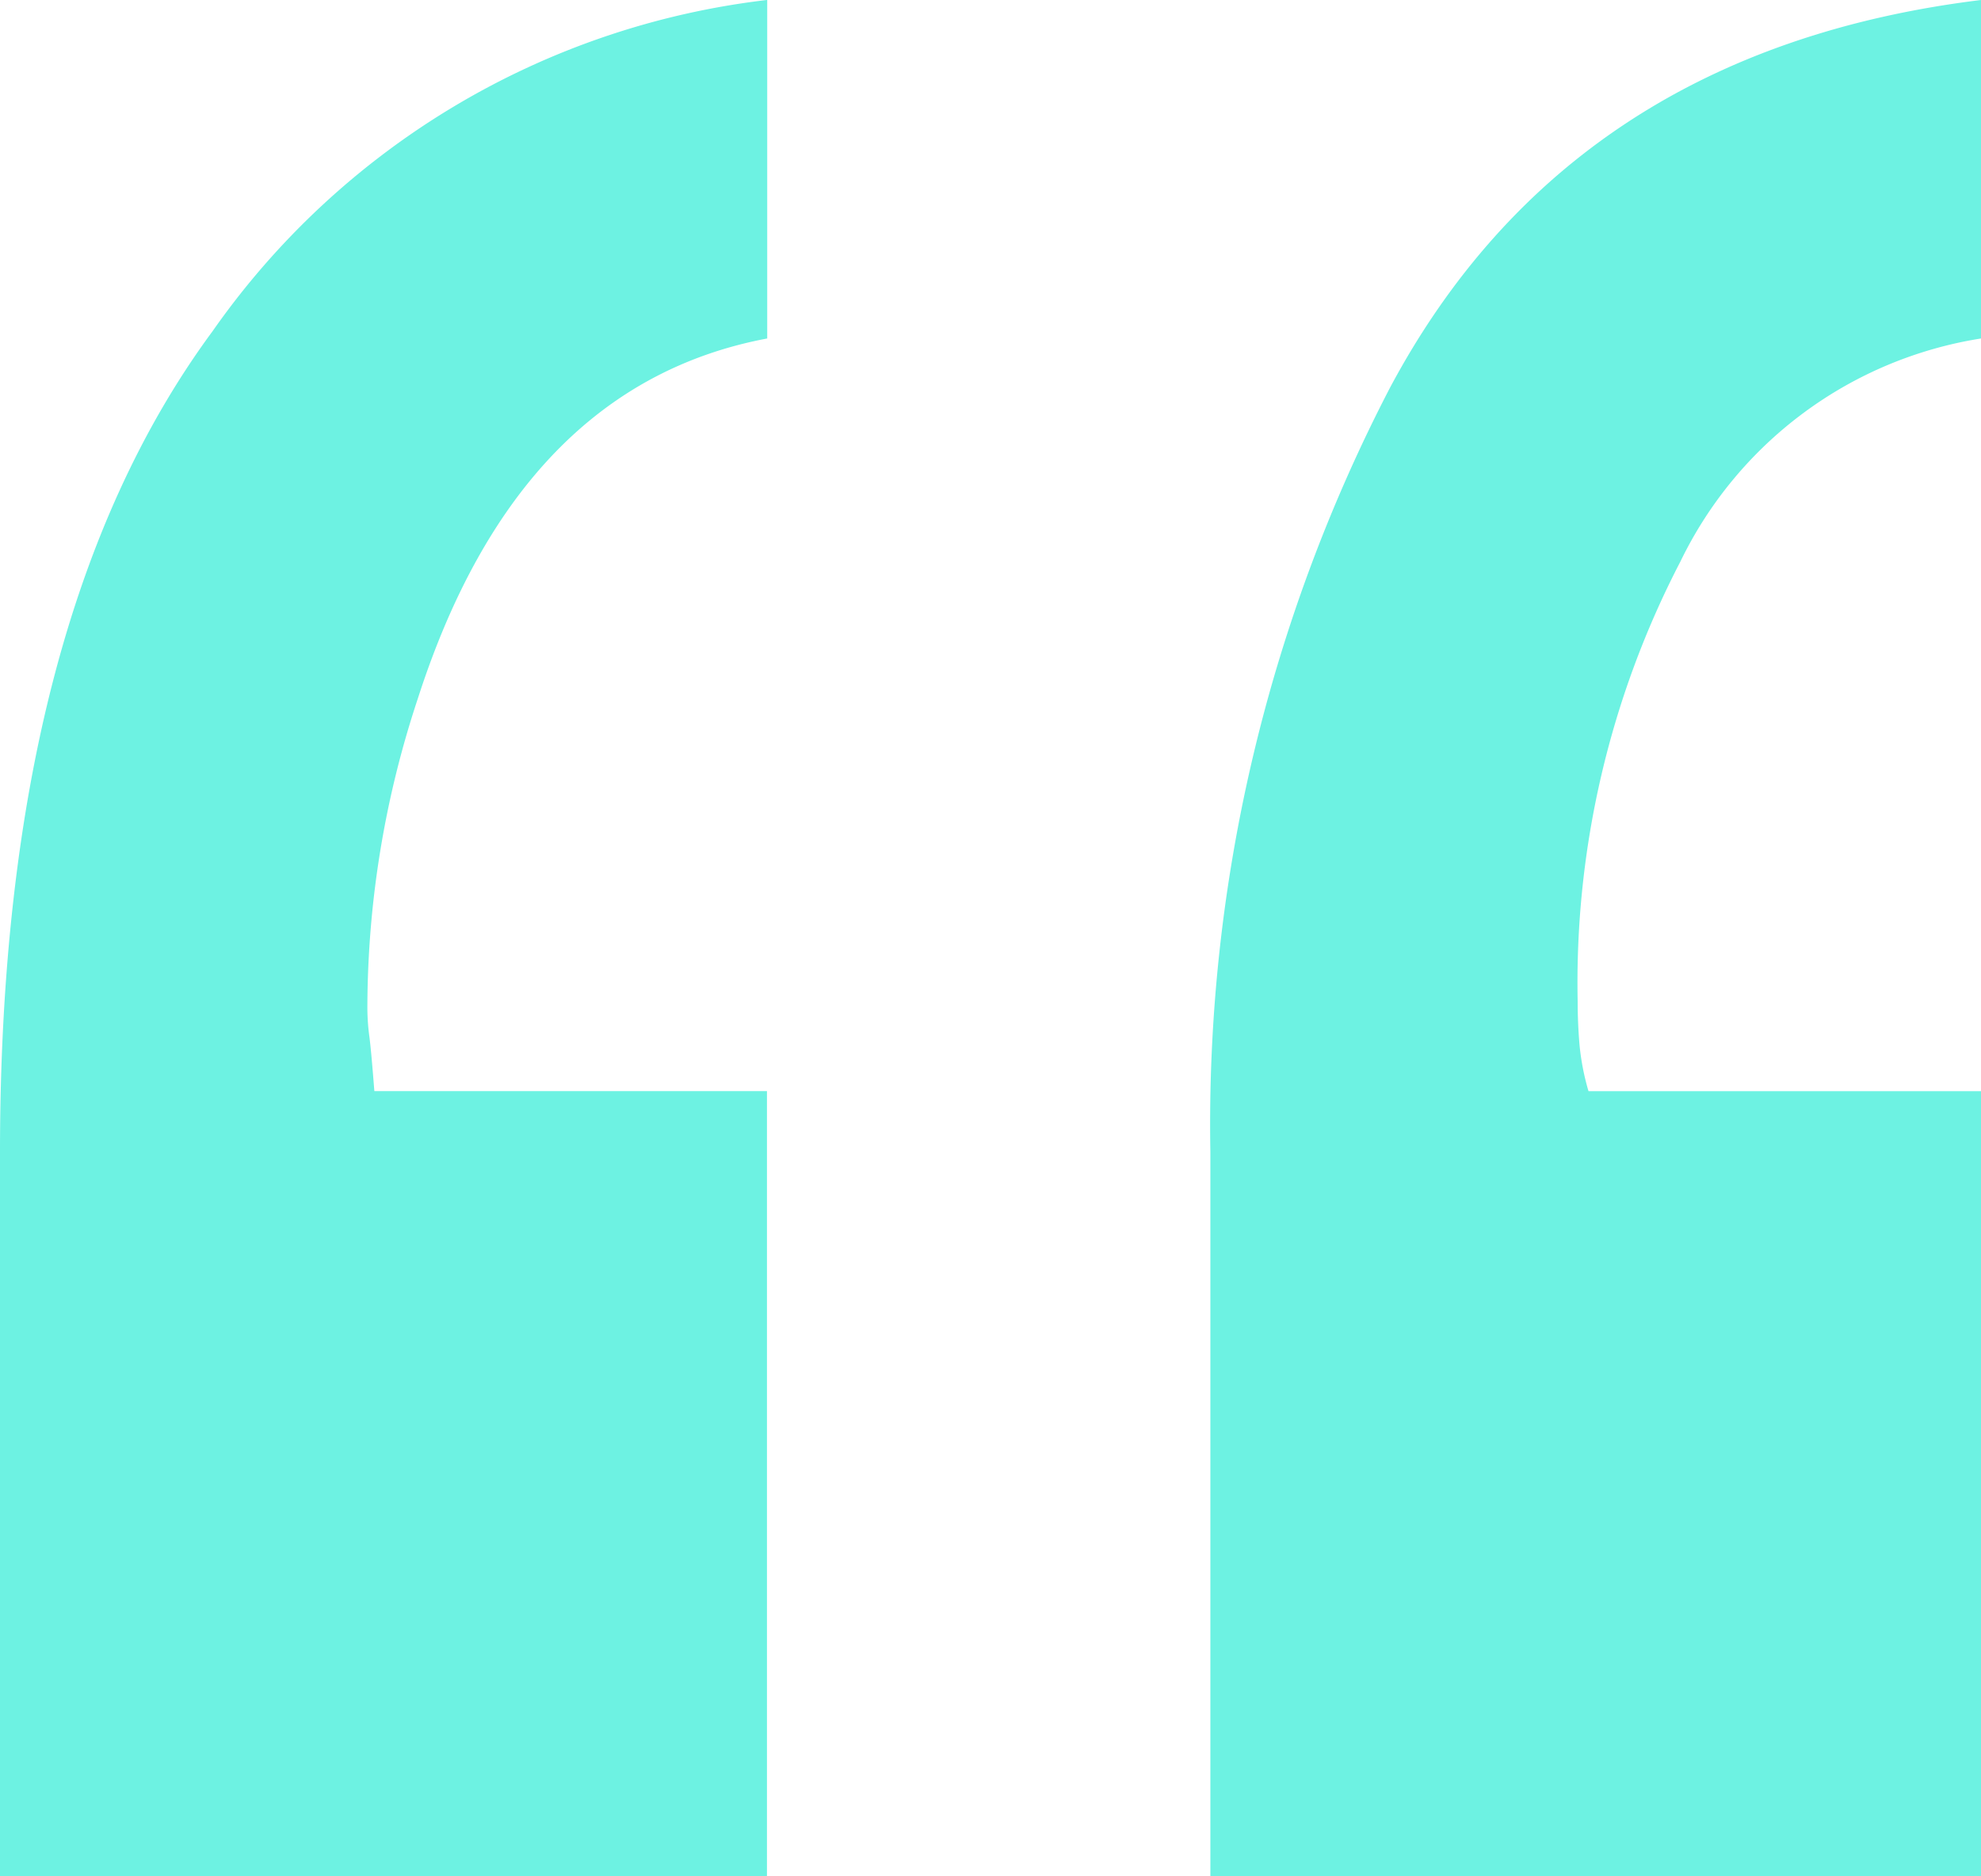<svg xmlns="http://www.w3.org/2000/svg" width="38.403" height="36.378" viewBox="0 0 38.403 36.378">
  <path id="Path_22583" data-name="Path 22583" d="M-3.491-96.986q-4.818.908-6.773,6.982a19.091,19.091,0,0,0-.978,5.935,4.284,4.284,0,0,0,.035.594q.035.244.1,1.082h7.611v15.222H-18.364V-81.206q0-10.334,4.12-15.92a15.29,15.29,0,0,1,10.753-6.424Zm23.531,0a7.829,7.829,0,0,0-5.83,4.329,17.708,17.708,0,0,0-1.99,8.519q0,.419.035.838a4.765,4.765,0,0,0,.175.908H20.04v15.222H5.1V-81.206A30.97,30.97,0,0,1,8.588-96.043q3.491-6.529,11.451-7.506Z" transform="translate(18.364 103.549)" fill="#6df2e2"/>
</svg>
